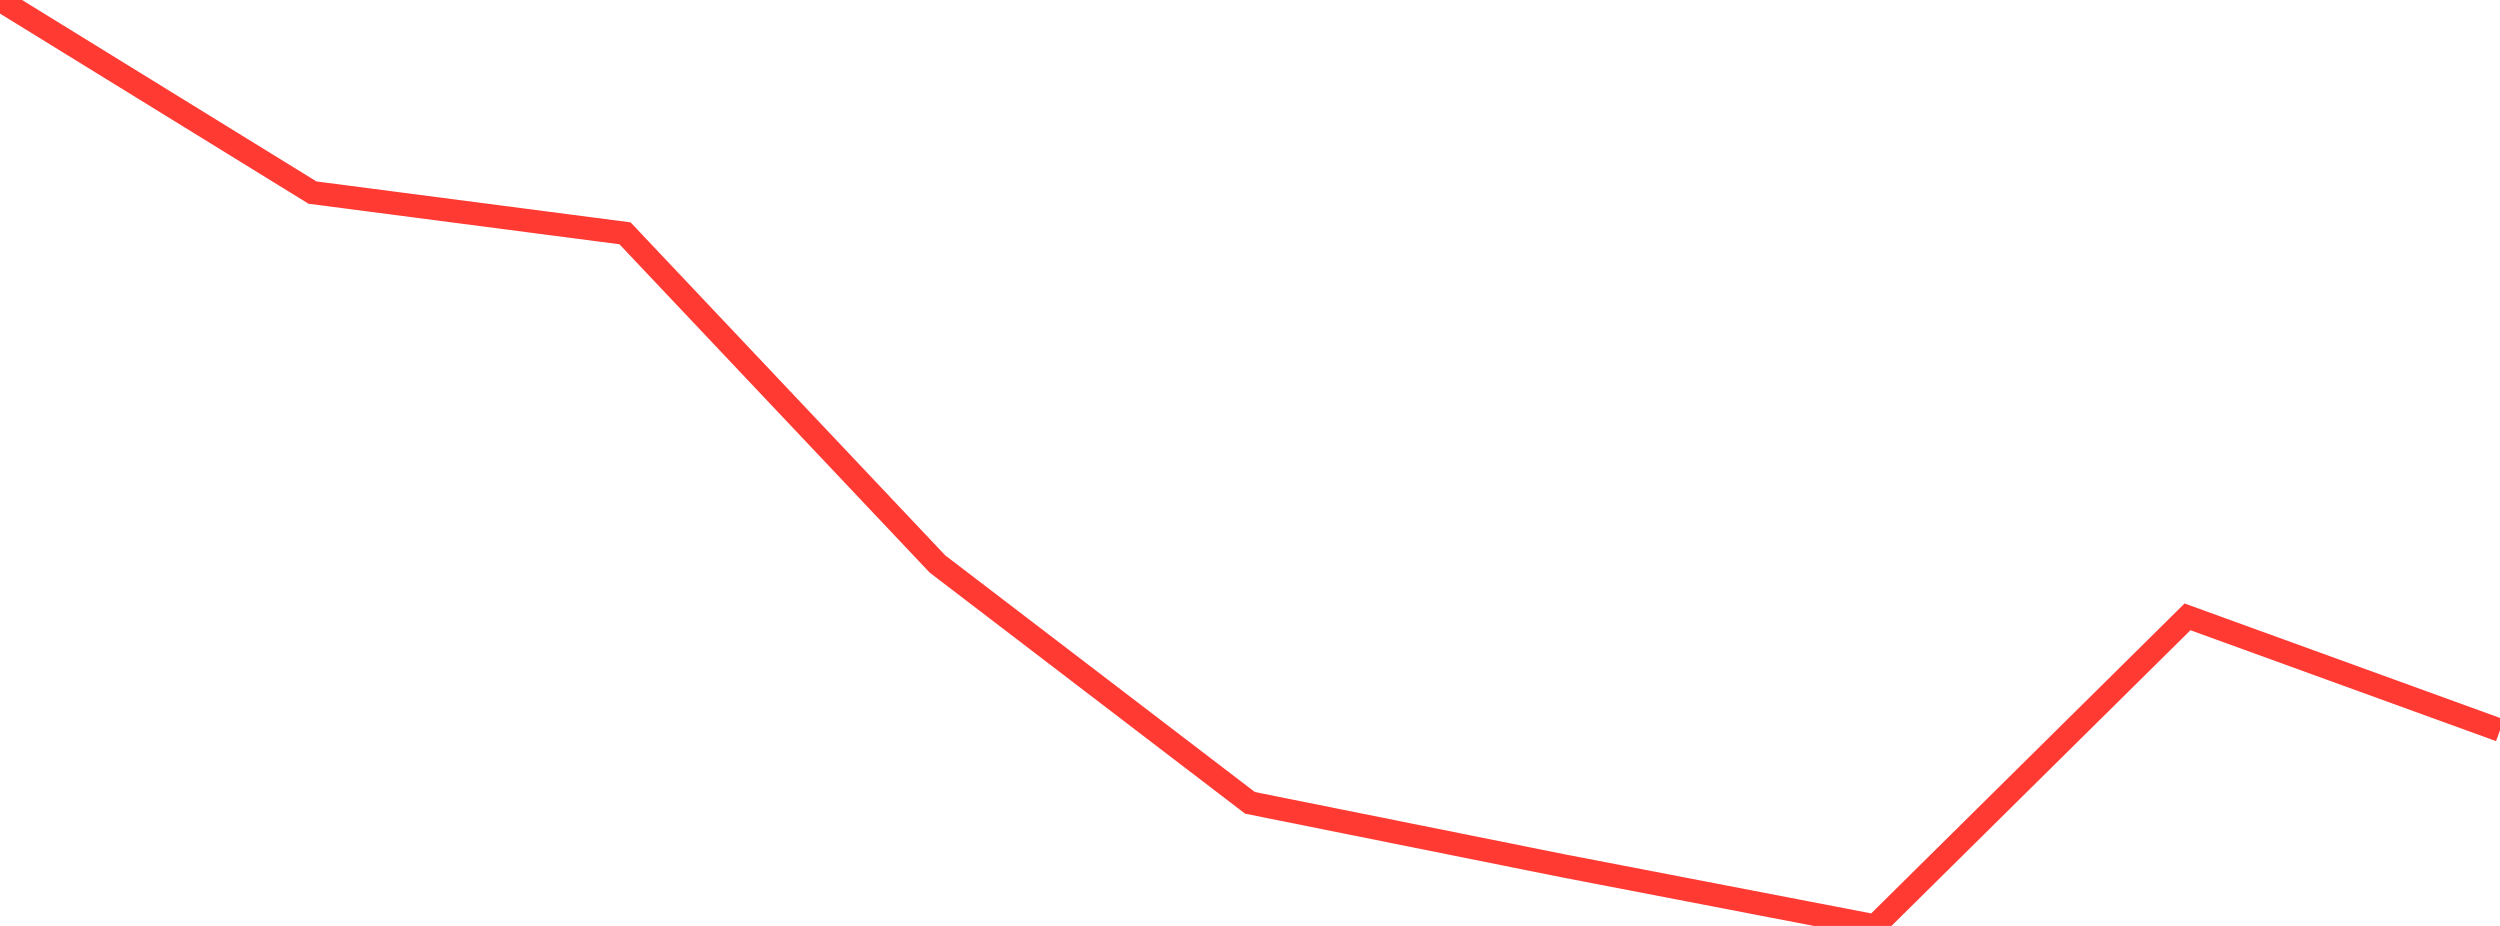 <?xml version="1.0" standalone="no"?>
<!DOCTYPE svg PUBLIC "-//W3C//DTD SVG 1.1//EN" "http://www.w3.org/Graphics/SVG/1.1/DTD/svg11.dtd">

<svg width="135" height="50" viewBox="0 0 135 50" preserveAspectRatio="none" 
  xmlns="http://www.w3.org/2000/svg"
  xmlns:xlink="http://www.w3.org/1999/xlink">


<polyline points="0.0, 0.0 16.875, 10.4 33.75, 12.599 50.625, 30.457 67.5, 43.354 84.375, 46.747 101.25, 50.0 118.125, 33.31 135.0, 39.433" fill="none" stroke="#ff3a33" stroke-width="1.25"/>

</svg>